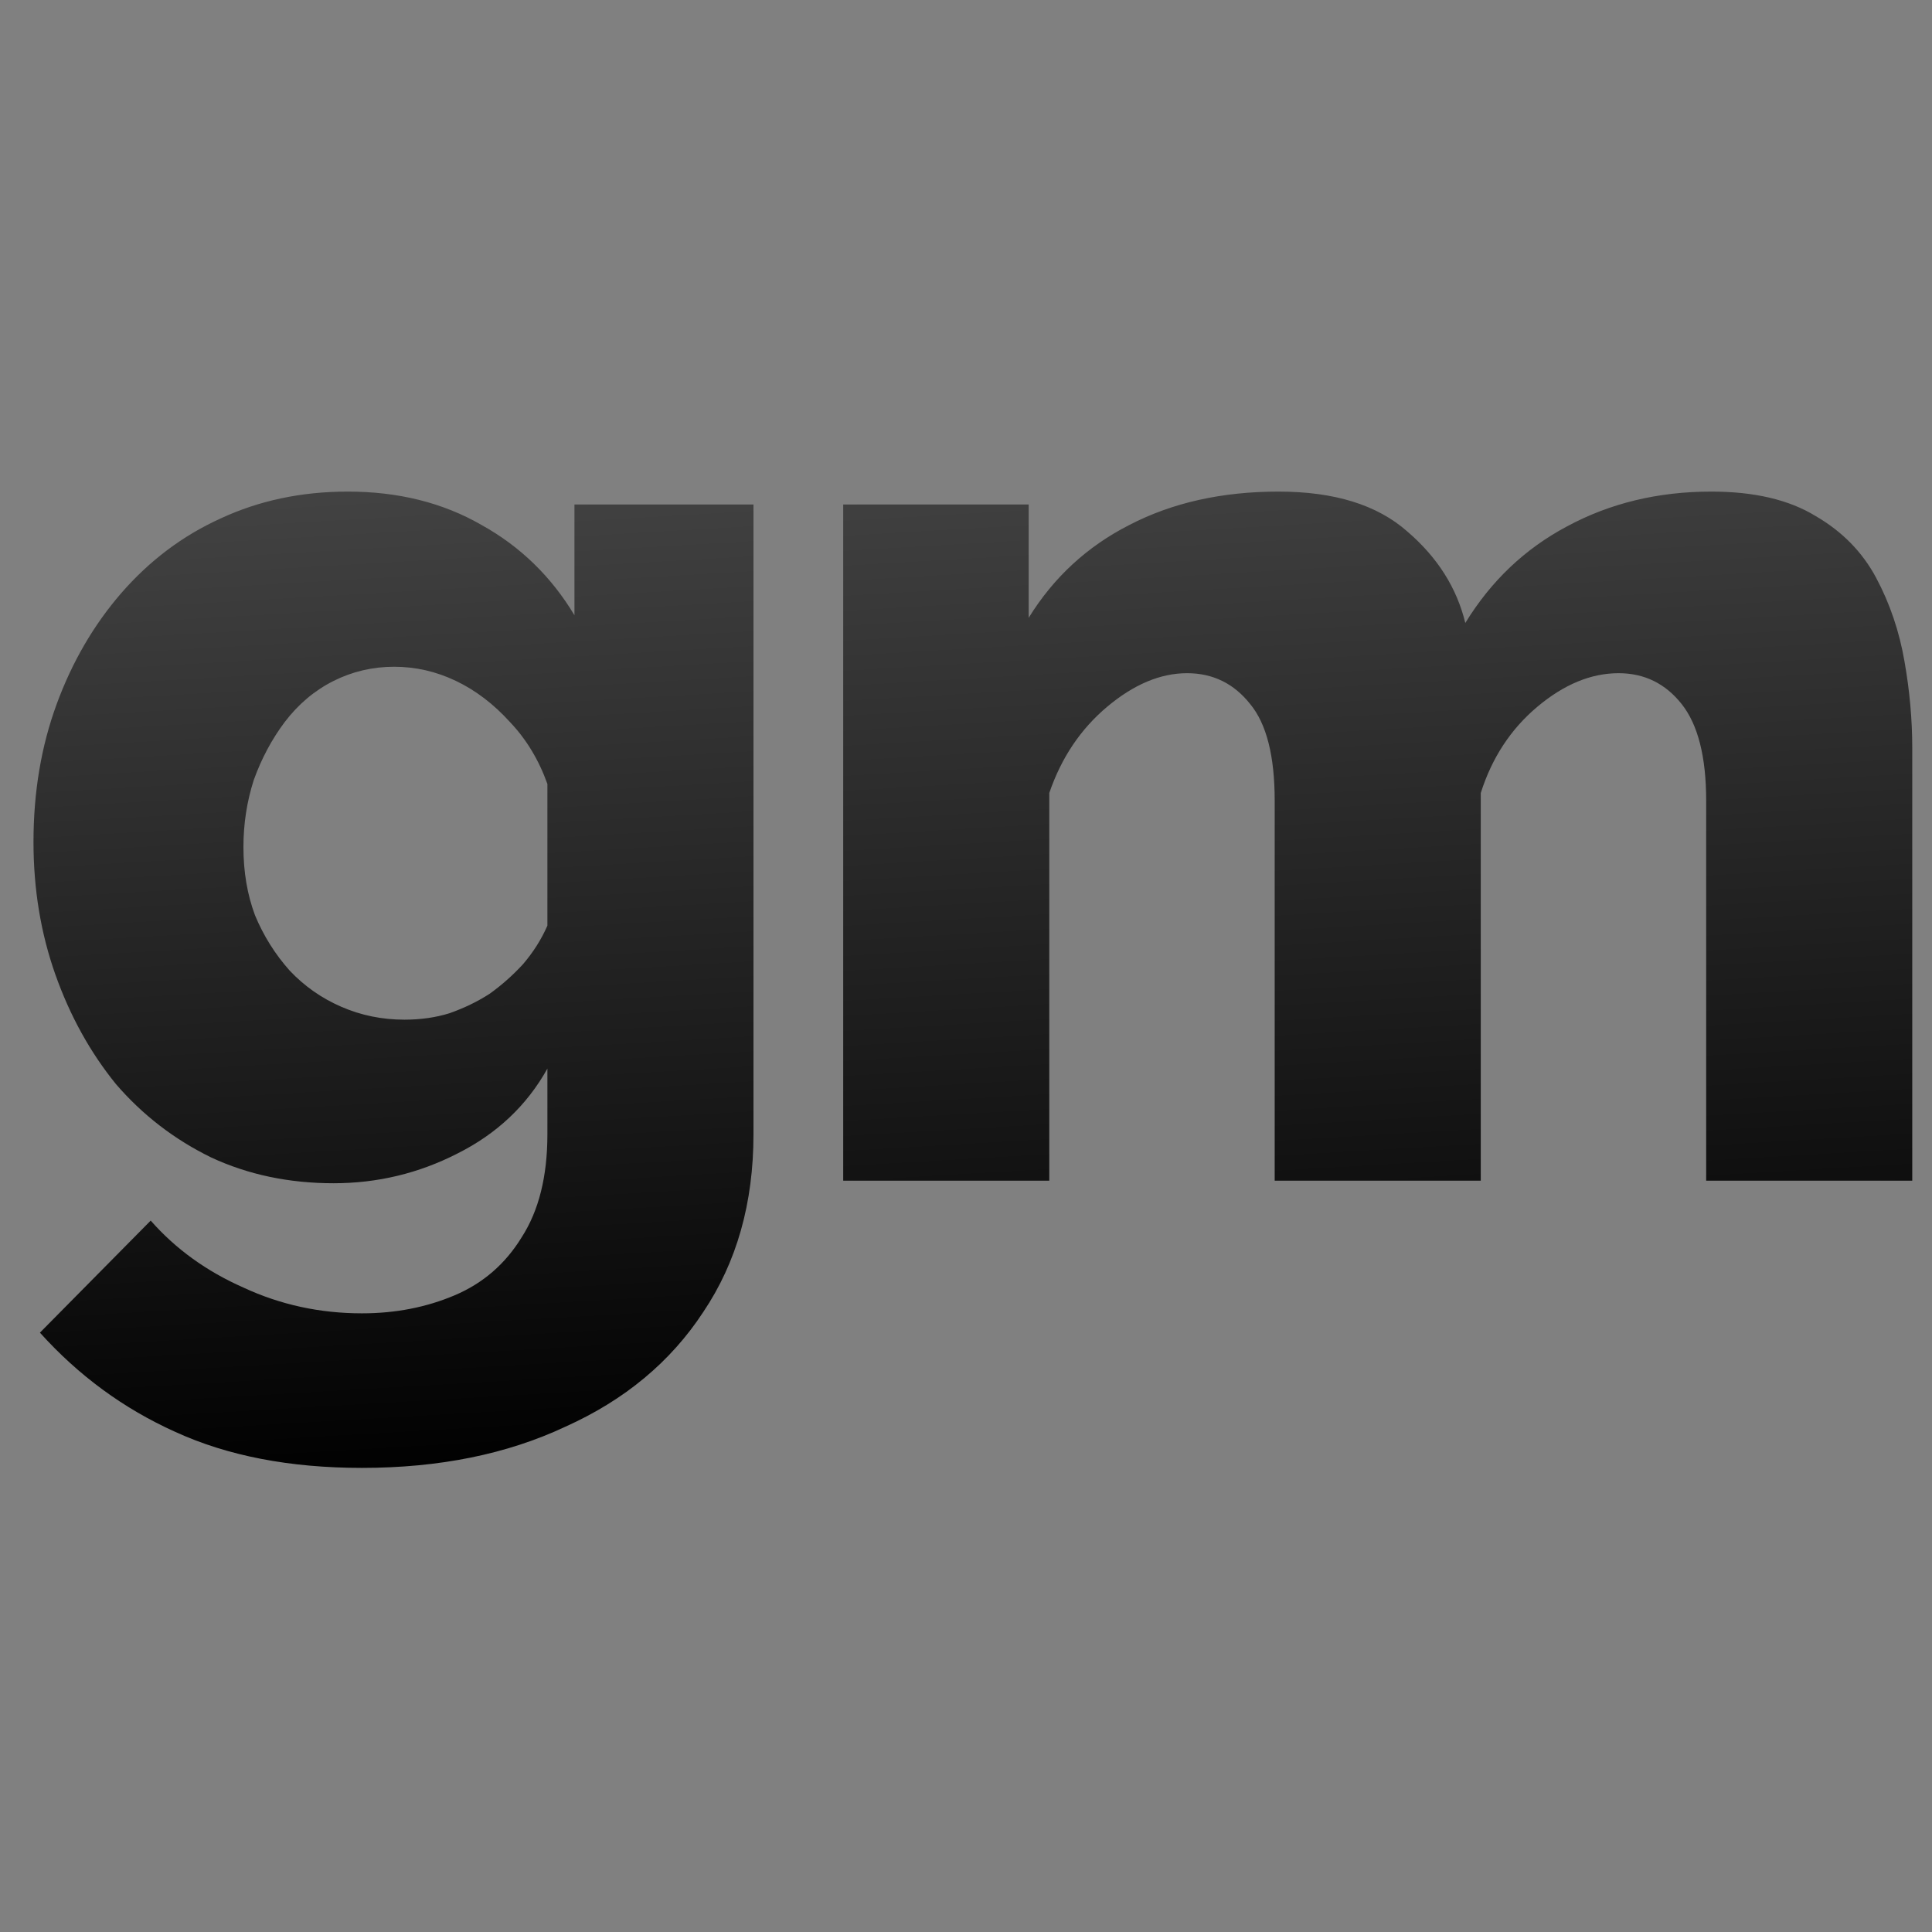 <svg width="18" height="18" viewBox="0 0 18 18" fill="none" xmlns="http://www.w3.org/2000/svg">
    <rect x="0" y="0" width="18" height="18" fill="#808080" stroke="none"/>
    <path
        d="M3.108 11.024C2.692 11.024 2.312 10.944 1.968 10.784C1.624 10.616 1.328 10.388 1.08 10.1C0.84 9.804 0.652 9.464 0.516 9.08C0.38 8.696 0.312 8.284 0.312 7.844C0.312 7.38 0.384 6.952 0.528 6.56C0.672 6.168 0.872 5.824 1.128 5.528C1.392 5.224 1.7 4.992 2.052 4.832C2.412 4.664 2.808 4.58 3.24 4.58C3.712 4.58 4.128 4.684 4.488 4.892C4.848 5.092 5.136 5.372 5.352 5.732V4.7H7.02V10.568C7.02 11.208 6.864 11.76 6.552 12.224C6.248 12.688 5.82 13.044 5.268 13.292C4.724 13.548 4.092 13.676 3.372 13.676C2.7 13.676 2.12 13.564 1.632 13.34C1.152 13.124 0.732 12.816 0.372 12.416L1.404 11.372C1.636 11.636 1.924 11.844 2.268 11.996C2.612 12.156 2.98 12.236 3.372 12.236C3.684 12.236 3.972 12.18 4.236 12.068C4.5 11.956 4.708 11.776 4.86 11.528C5.02 11.28 5.1 10.96 5.1 10.568V9.956C4.908 10.3 4.628 10.564 4.26 10.748C3.9 10.932 3.516 11.024 3.108 11.024ZM3.768 9.5C3.92 9.5 4.06 9.48 4.188 9.44C4.324 9.392 4.448 9.332 4.56 9.26C4.672 9.18 4.776 9.088 4.872 8.984C4.968 8.872 5.044 8.752 5.1 8.624V7.304C5.02 7.08 4.904 6.888 4.752 6.728C4.6 6.56 4.432 6.432 4.248 6.344C4.064 6.256 3.872 6.212 3.672 6.212C3.472 6.212 3.284 6.256 3.108 6.344C2.932 6.432 2.78 6.56 2.652 6.728C2.532 6.888 2.436 7.068 2.364 7.268C2.3 7.468 2.268 7.676 2.268 7.892C2.268 8.124 2.304 8.336 2.376 8.528C2.456 8.72 2.564 8.892 2.7 9.044C2.836 9.188 2.996 9.3 3.18 9.38C3.364 9.46 3.56 9.5 3.768 9.5ZM17.816 11H15.896V7.46C15.896 7.052 15.82 6.752 15.668 6.56C15.516 6.368 15.32 6.272 15.08 6.272C14.824 6.272 14.572 6.376 14.324 6.584C14.076 6.792 13.9 7.06 13.796 7.388V11H11.876V7.46C11.876 7.044 11.8 6.744 11.648 6.56C11.496 6.368 11.3 6.272 11.06 6.272C10.812 6.272 10.564 6.376 10.316 6.584C10.068 6.792 9.888 7.06 9.776 7.388V11H7.856V4.7H9.584V5.756C9.816 5.38 10.128 5.092 10.52 4.892C10.92 4.684 11.384 4.58 11.912 4.58C12.432 4.58 12.832 4.704 13.112 4.952C13.392 5.192 13.572 5.476 13.652 5.804C13.892 5.412 14.208 5.112 14.6 4.904C15 4.688 15.448 4.58 15.944 4.58C16.344 4.58 16.668 4.656 16.916 4.808C17.164 4.952 17.352 5.144 17.48 5.384C17.608 5.624 17.696 5.884 17.744 6.164C17.792 6.436 17.816 6.704 17.816 6.968V11Z"
        fill="url(#paint0_linear_260_209)" style="" />
    <defs>
        <linearGradient id="paint0_linear_260_209" x1="8.115" y1="-22.083" x2="11.543" y2="36.656"
            gradientUnits="userSpaceOnUse">
            <stop stop-color="white" style="stop-color:white;stop-opacity:1;" />
            <stop offset="0.605" stop-color="#5E00FF"
                style="stop-color:#5E00FF;stop-color:color(display-p3 0.367 0 1);stop-opacity:1;" />
        </linearGradient>
    </defs>
</svg>
